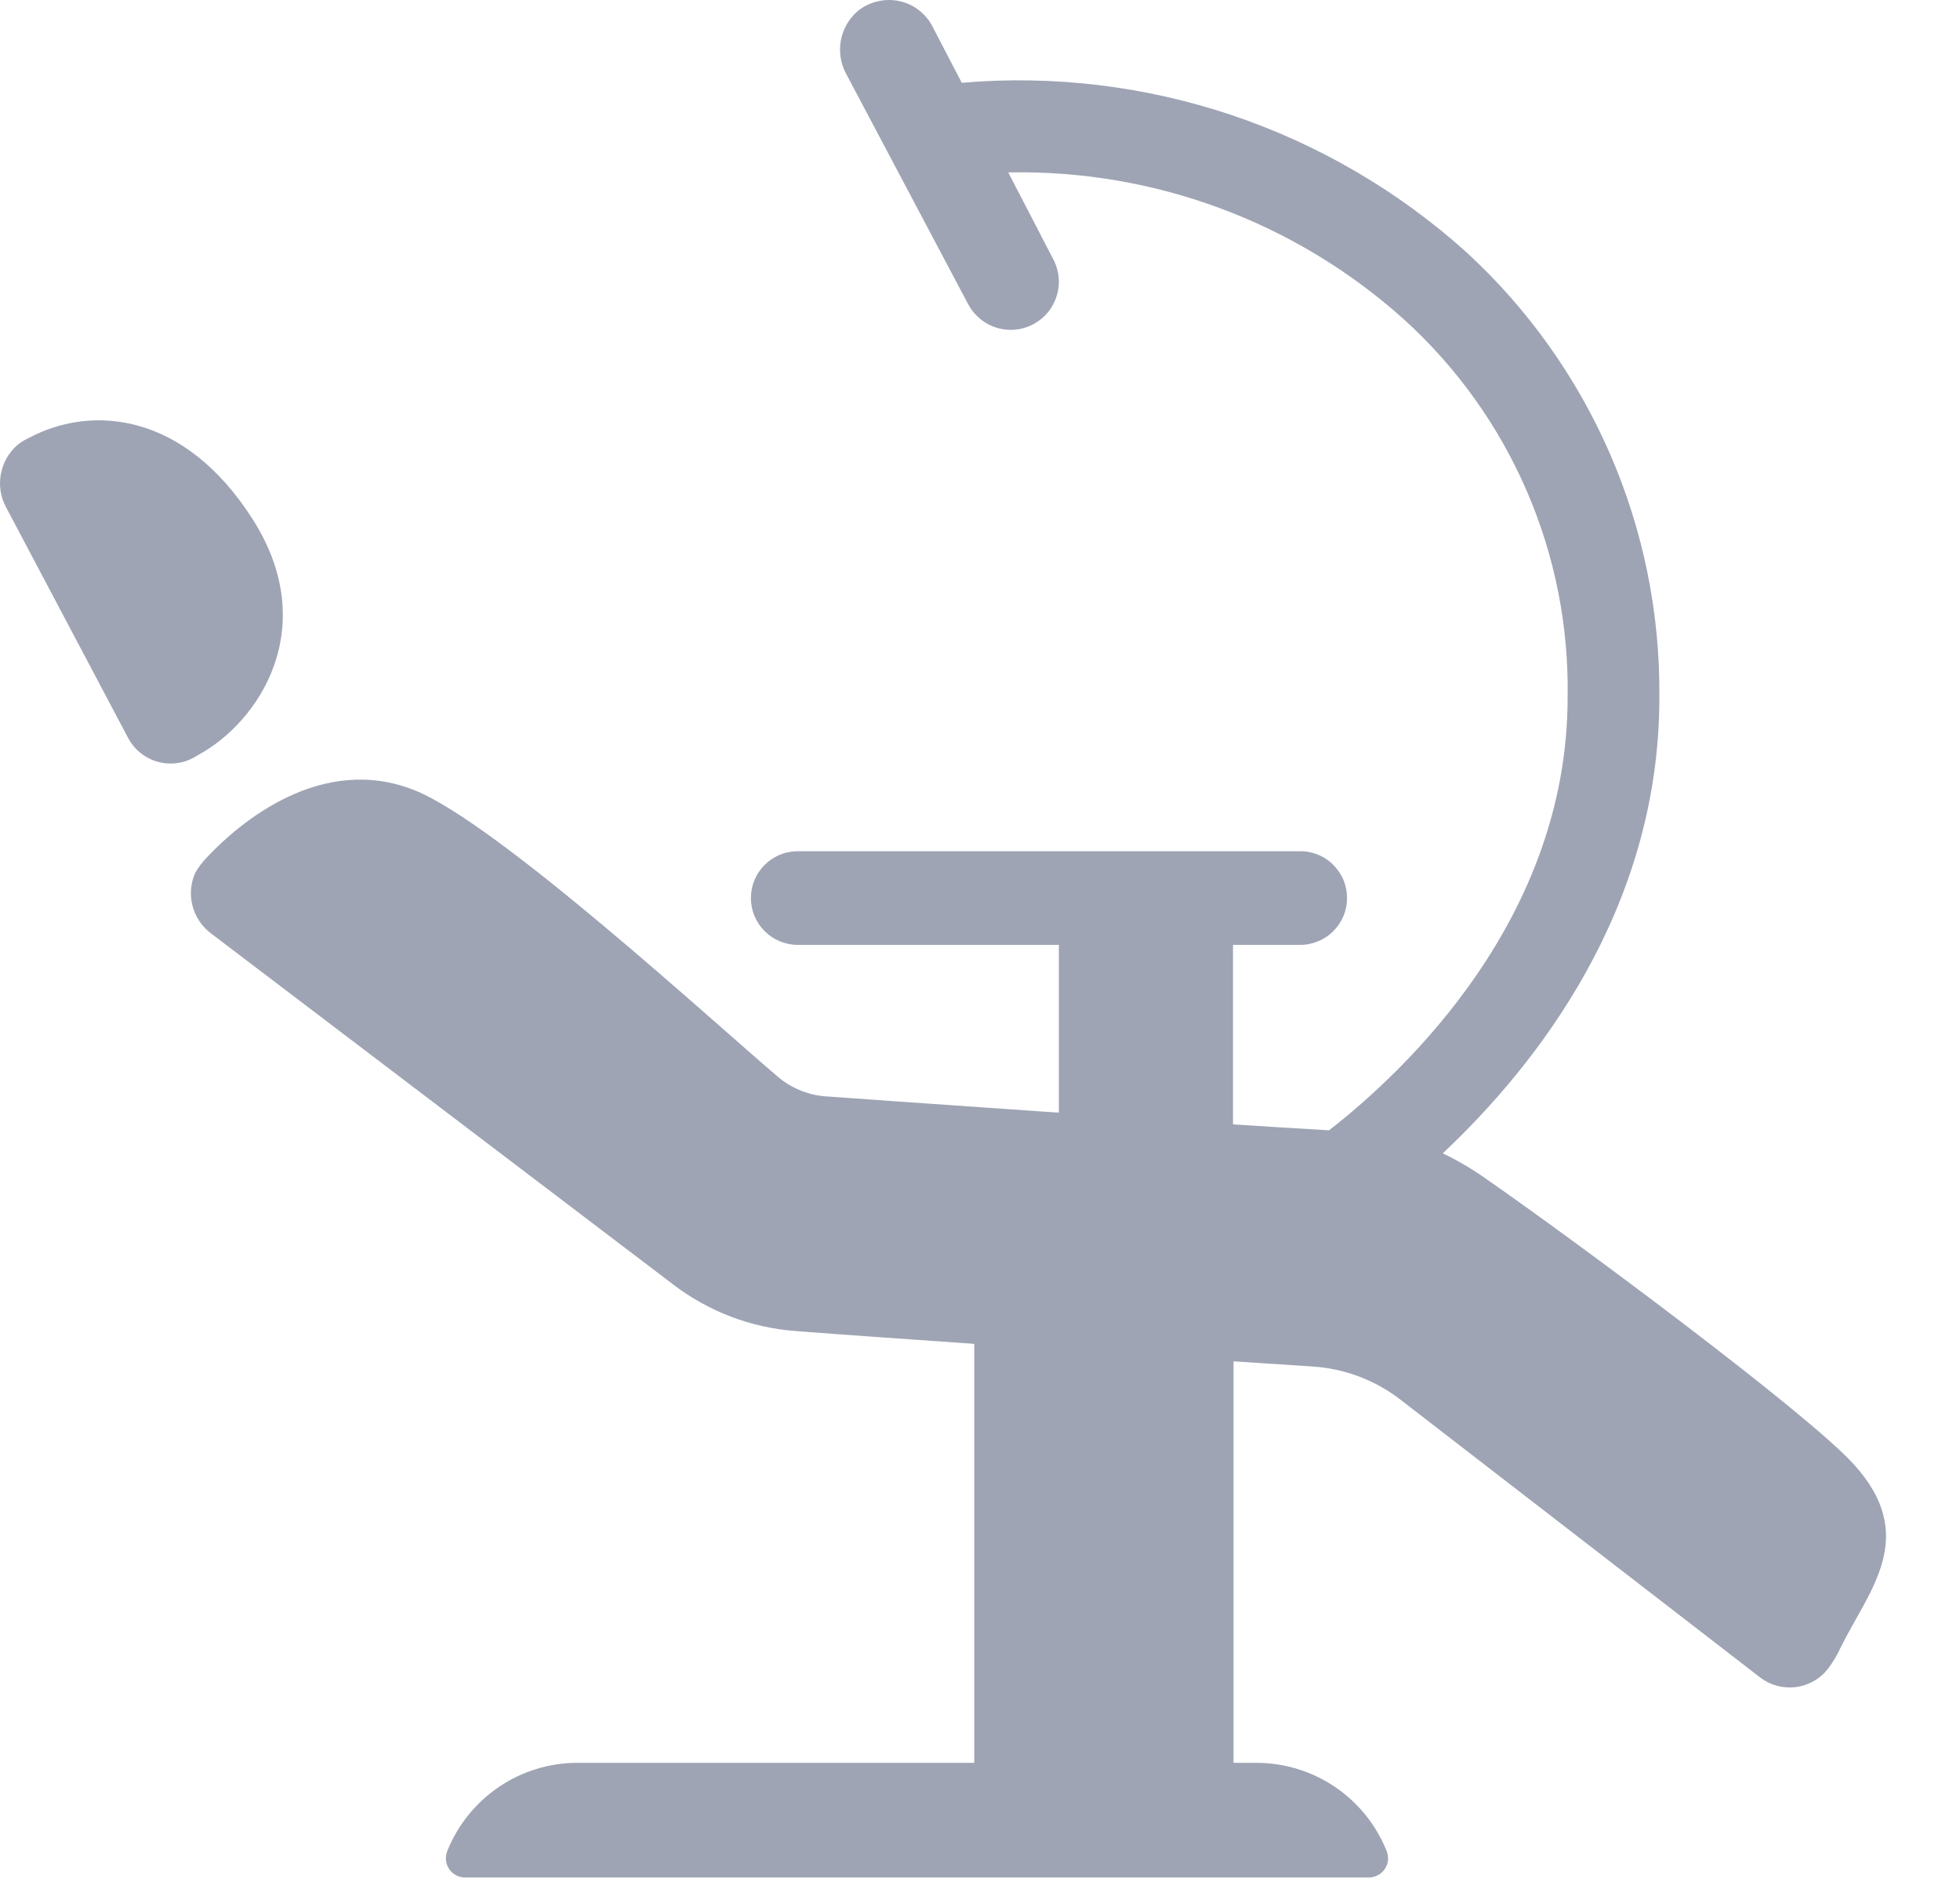 <svg xmlns="http://www.w3.org/2000/svg" width="26" height="25" viewBox="0 0 26 25" fill="none"><path d="M3.355 6.892C2.447 5.463 1.212 5.365 0.382 5.809C0.327 5.834 0.276 5.865 0.23 5.903C0.115 6.003 0.038 6.14 0.011 6.29C-0.016 6.44 0.008 6.595 0.081 6.729L1.699 9.787C1.762 9.907 1.862 10.003 1.984 10.063C2.106 10.122 2.244 10.141 2.377 10.117C2.465 10.101 2.547 10.067 2.621 10.018C3.449 9.574 4.258 8.314 3.355 6.892ZM24.584 19.414C23.963 18.736 20.954 16.498 19.71 15.633C19.529 15.505 19.338 15.393 19.139 15.297C20.376 14.134 22.012 12.063 22.012 9.252C22.023 8.143 21.801 7.043 21.36 6.026C20.918 5.008 20.268 4.094 19.451 3.344C18.548 2.532 17.488 1.913 16.337 1.526C15.186 1.14 13.967 0.994 12.758 1.098L12.37 0.352C12.331 0.276 12.277 0.208 12.211 0.153C12.146 0.097 12.07 0.055 11.988 0.03C11.883 -0.003 11.772 -0.009 11.665 0.013C11.558 0.034 11.457 0.081 11.373 0.151C11.258 0.252 11.181 0.388 11.154 0.538C11.127 0.689 11.152 0.844 11.224 0.978L12.843 4.035C12.907 4.155 13.007 4.251 13.128 4.311C13.25 4.37 13.388 4.389 13.521 4.365C13.62 4.347 13.713 4.306 13.792 4.246C13.872 4.186 13.937 4.108 13.98 4.018C14.025 3.928 14.047 3.829 14.046 3.729C14.045 3.63 14.02 3.531 13.974 3.443L13.375 2.287C15.311 2.247 17.189 2.945 18.628 4.24C19.325 4.873 19.879 5.647 20.253 6.512C20.627 7.376 20.811 8.31 20.795 9.251C20.795 12.18 18.644 14.202 17.63 14.992C17.608 14.99 17.59 14.989 17.567 14.988C17.163 14.964 16.759 14.94 16.356 14.913V12.532H17.237C17.319 12.534 17.401 12.518 17.478 12.488C17.555 12.457 17.625 12.412 17.683 12.354C17.742 12.296 17.789 12.227 17.821 12.151C17.853 12.075 17.869 11.993 17.869 11.911C17.869 11.828 17.853 11.747 17.821 11.671C17.789 11.595 17.742 11.526 17.683 11.468C17.625 11.41 17.555 11.364 17.478 11.334C17.401 11.303 17.319 11.288 17.237 11.29H10.571C10.408 11.293 10.253 11.36 10.139 11.476C10.025 11.592 9.961 11.748 9.961 11.911C9.961 12.074 10.025 12.23 10.139 12.346C10.253 12.462 10.408 12.529 10.571 12.532H14.046V14.758C12.45 14.649 10.989 14.544 10.989 14.544C10.742 14.533 10.506 14.441 10.318 14.281C9.452 13.546 6.594 10.918 5.499 10.481C4.262 9.988 3.174 10.914 2.744 11.372C2.684 11.434 2.632 11.503 2.589 11.578C2.528 11.716 2.516 11.87 2.554 12.016C2.592 12.162 2.679 12.29 2.799 12.38L8.937 17.042C9.405 17.398 9.966 17.61 10.552 17.654C11.158 17.701 12.01 17.761 12.924 17.824V23.381H7.662C7.29 23.381 6.926 23.492 6.618 23.701C6.31 23.91 6.071 24.206 5.933 24.552C5.917 24.59 5.912 24.632 5.916 24.674C5.92 24.715 5.935 24.755 5.958 24.79C5.982 24.825 6.013 24.853 6.05 24.872C6.087 24.892 6.128 24.902 6.17 24.902H18.158C18.199 24.902 18.24 24.892 18.277 24.872C18.314 24.853 18.346 24.825 18.369 24.79C18.392 24.756 18.407 24.716 18.412 24.674C18.416 24.633 18.41 24.591 18.395 24.552C18.256 24.206 18.018 23.91 17.71 23.701C17.401 23.493 17.038 23.381 16.665 23.381H16.363V18.056L17.418 18.125C17.839 18.153 18.243 18.306 18.577 18.564L23.345 22.246C23.412 22.298 23.488 22.336 23.57 22.359C23.652 22.381 23.737 22.387 23.821 22.377C23.905 22.366 23.986 22.339 24.06 22.297C24.134 22.255 24.198 22.199 24.25 22.132C24.318 22.042 24.375 21.945 24.421 21.843C24.795 21.088 25.465 20.376 24.584 19.414Z" fill="#9EA4B4"></path></svg>